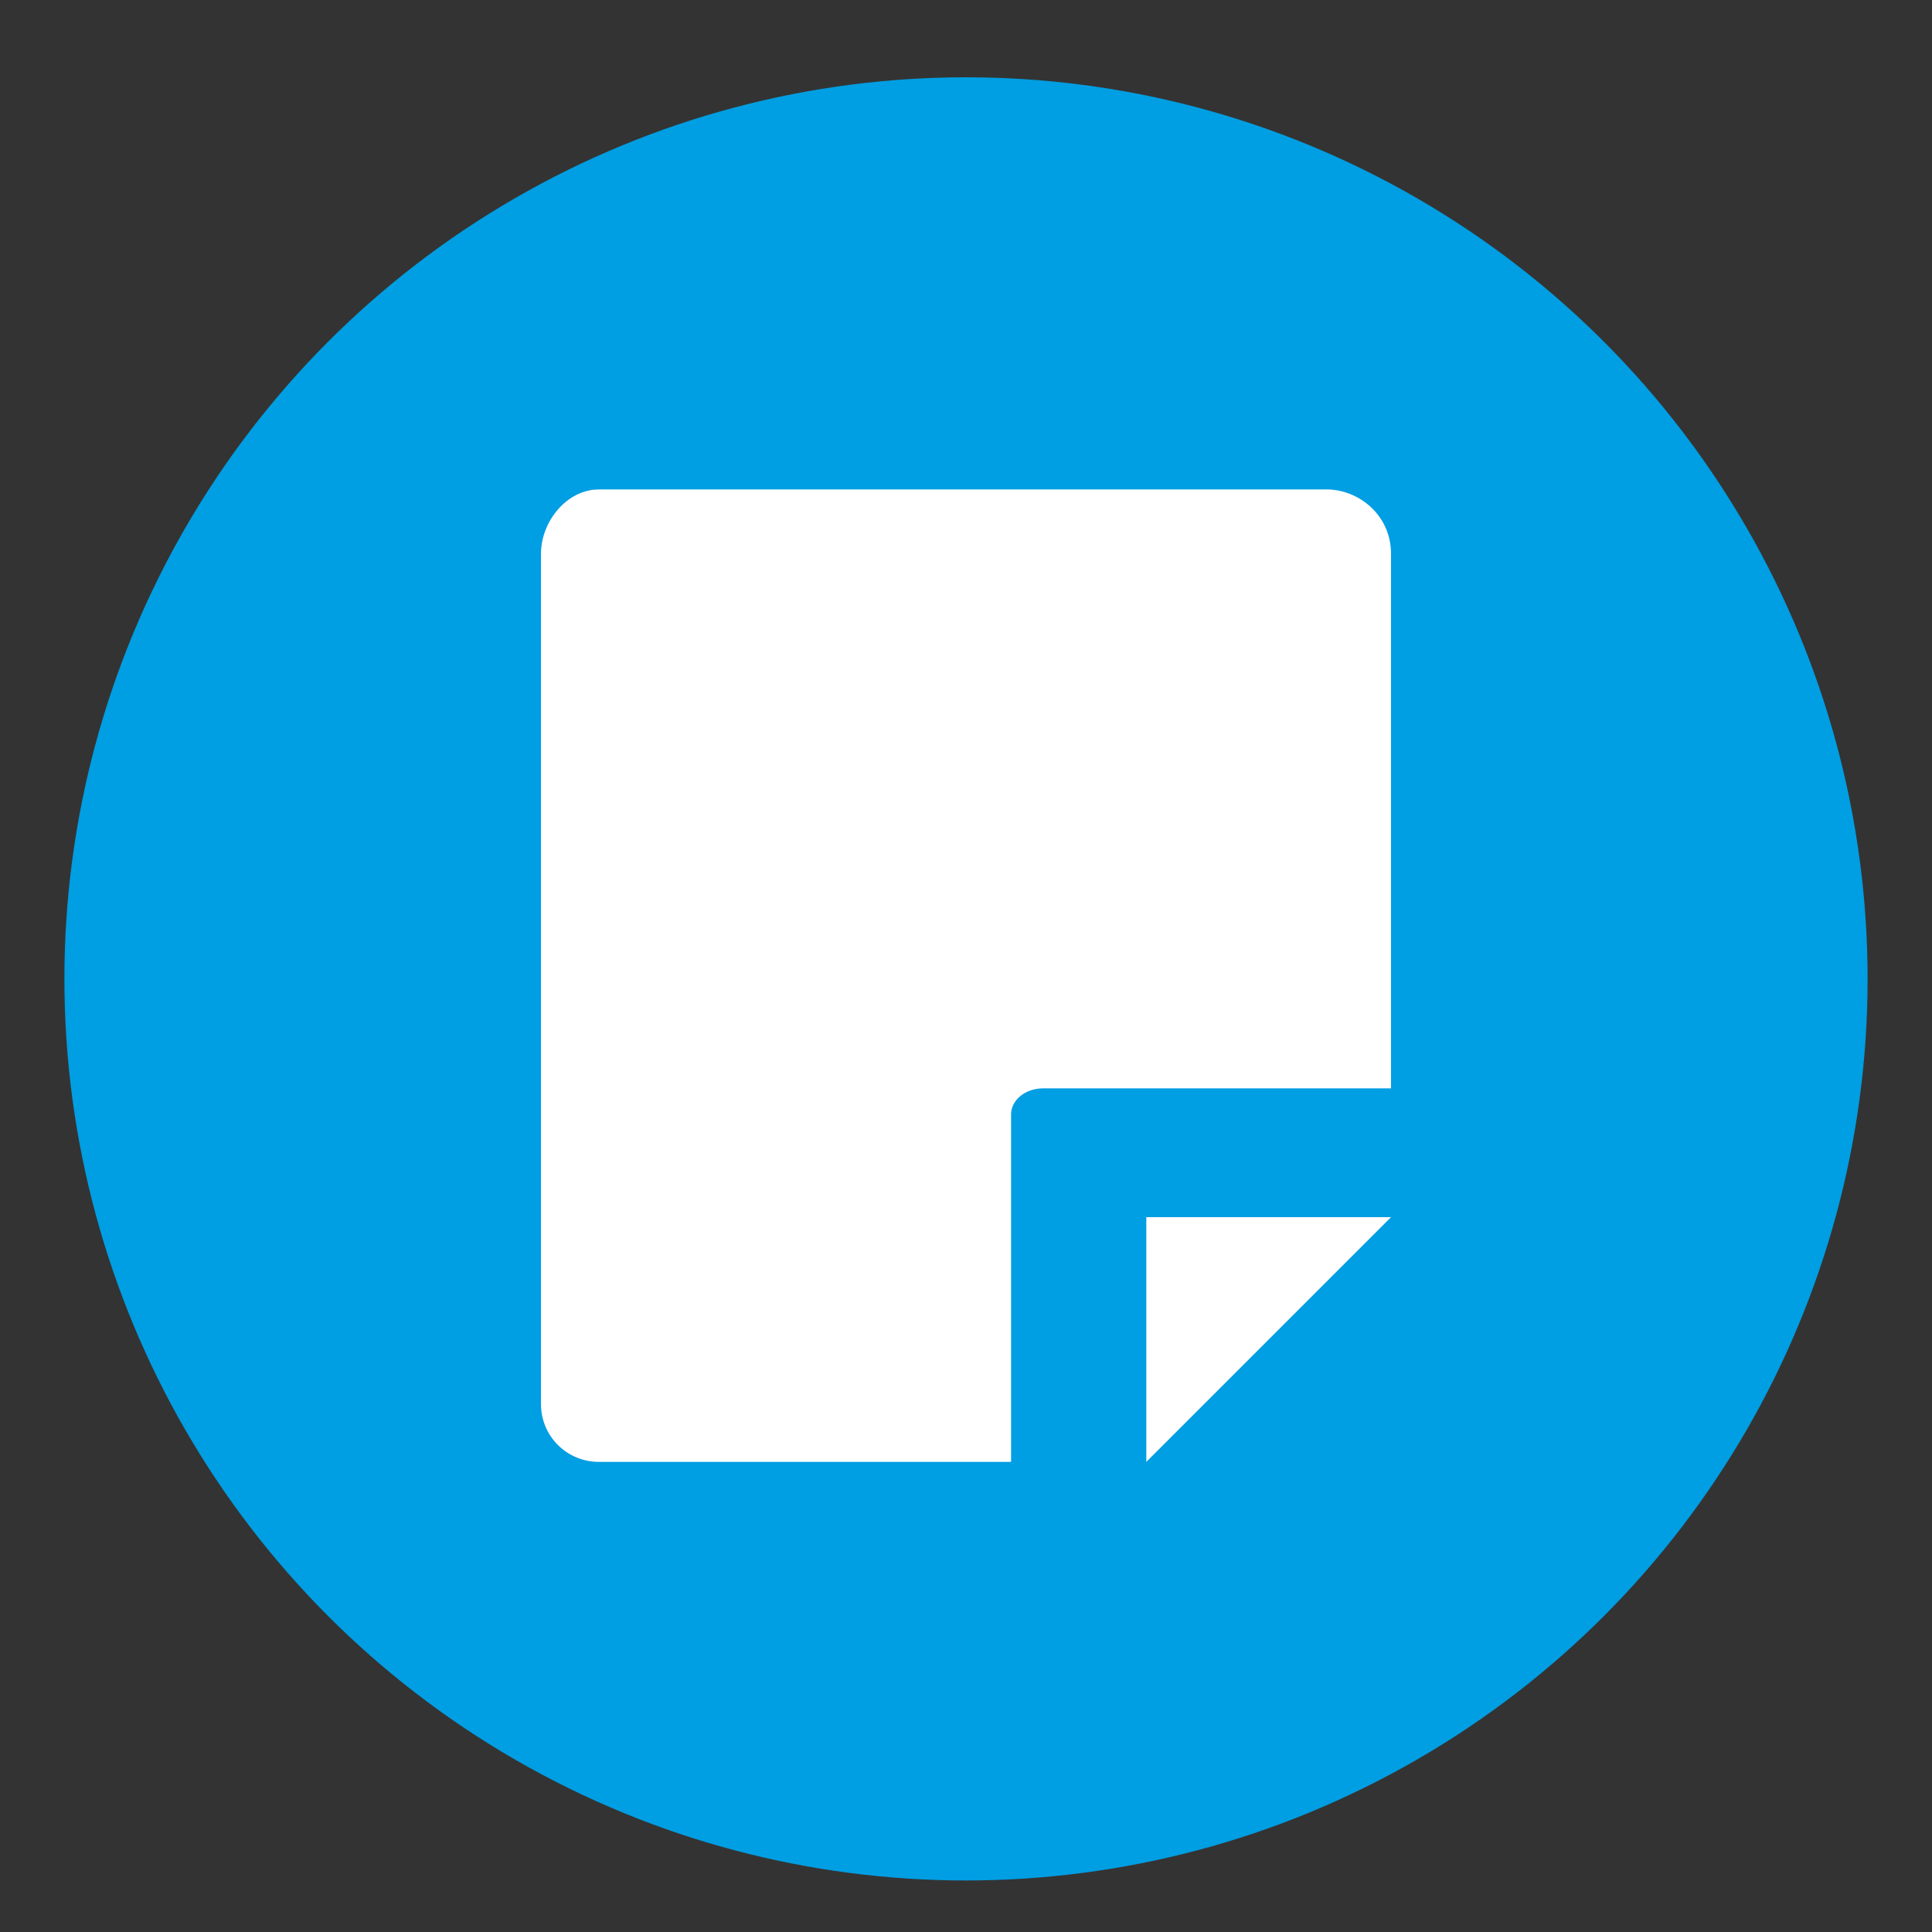 <?xml version="1.0" encoding="UTF-8"?> <!-- Generator: Adobe Illustrator 22.1.0, SVG Export Plug-In . SVG Version: 6.00 Build 0) --> <svg xmlns="http://www.w3.org/2000/svg" xmlns:xlink="http://www.w3.org/1999/xlink" id="Vrstva_1" x="0px" y="0px" viewBox="0 0 30 30" style="enable-background:new 0 0 30 30;" xml:space="preserve"><rect x="0" y="0" width="30" height="30" fill="#333333" stroke="none"/> <style type="text/css"> .st0{fill:#009EE2;} .st1{fill-rule:evenodd;clip-rule:evenodd;fill:#FFFFFF;} </style> <circle class="st0" cx="15" cy="15.2" r="14"></circle> <path class="st1" d="M17.8,18.9h3.8l-3.8,3.8V18.9z M15.7,17.3v5.4H9.3c-0.5,0-0.9-0.4-0.9-0.9V8.6c0-0.5,0.4-1,0.9-1h11.3 c0.5,0,1,0.4,1,1v8.3h-5.4C15.9,16.9,15.7,17.1,15.7,17.3L15.7,17.3z"></path> </svg> 